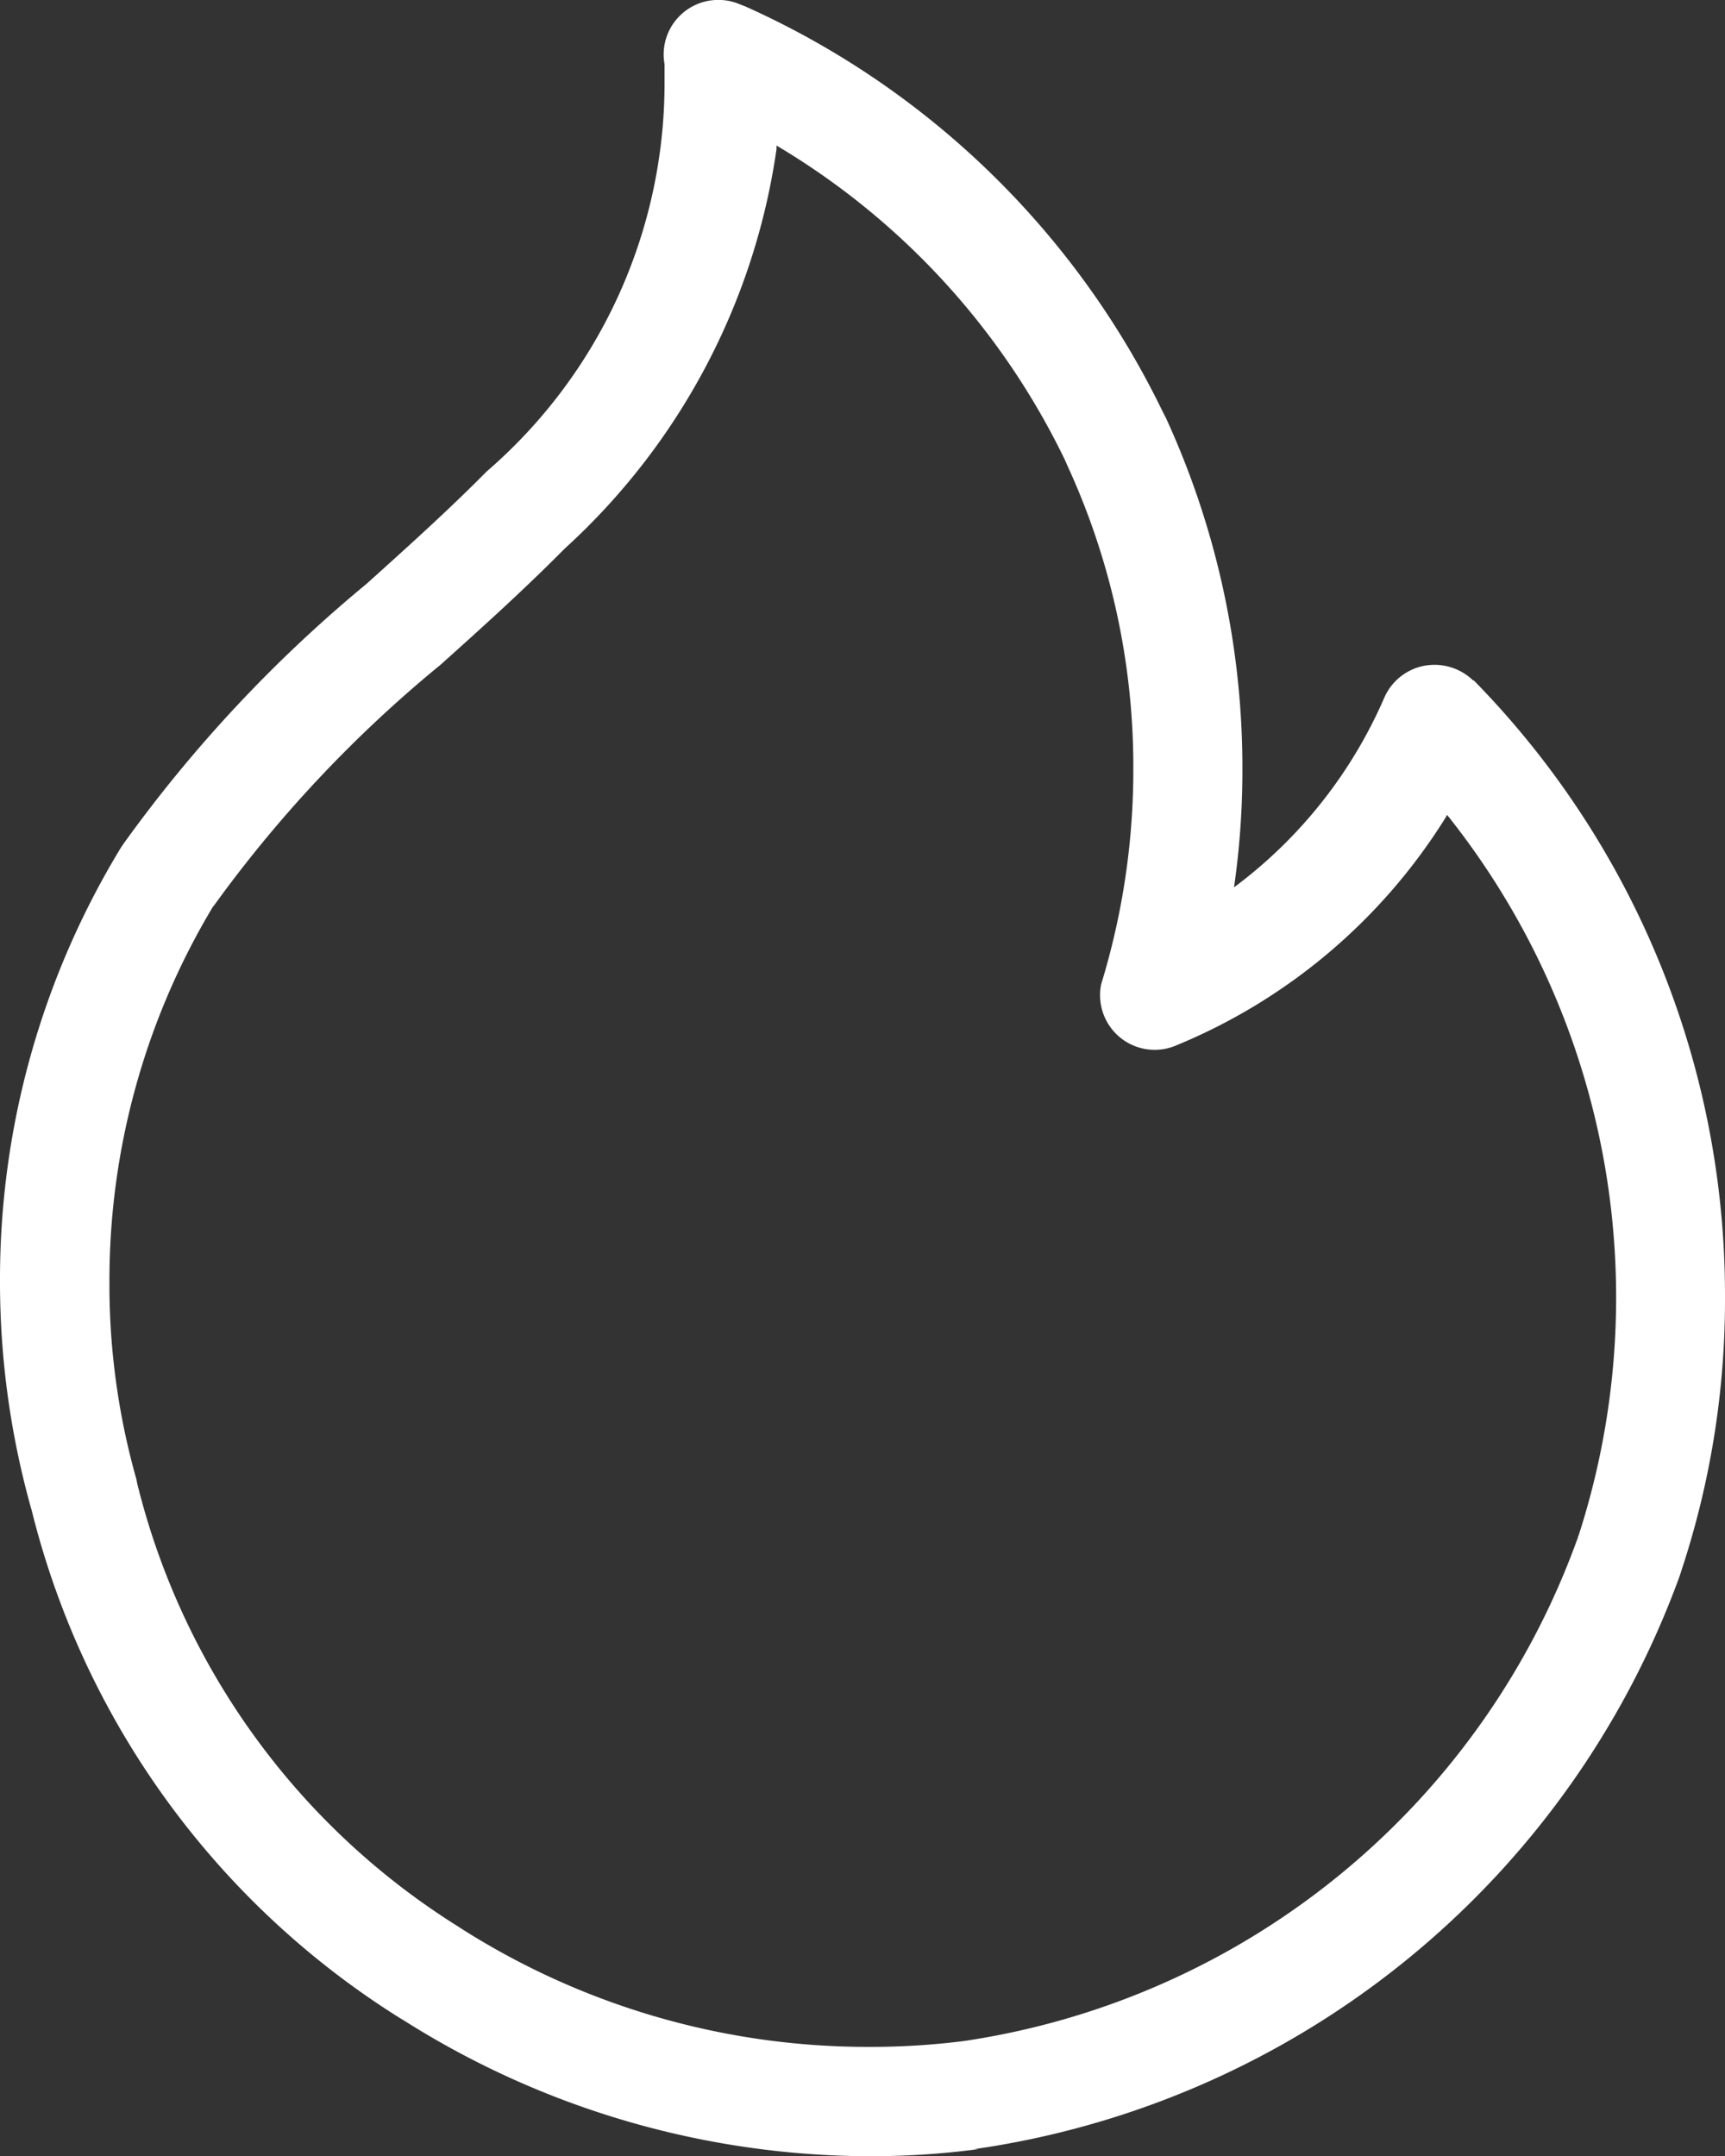 <svg xmlns="http://www.w3.org/2000/svg" width="19.198" height="24" viewBox="0 0 19.198 24">
  <rect x="0" y="0" width="19.198" height="24" fill="#333333" stroke="none"/>
  <path id="fire-svgrepo-com" d="M20.528,8.934a.617.617,0,0,0-.433-.176.694.694,0,0,0-.117.011h0a.611.611,0,0,0-.441.355l0,0a5.217,5.217,0,0,1-1.658,2.1l-.014.01a9.139,9.139,0,0,0,.093-1.319,9.324,9.324,0,0,0-.878-3.963l.024.057a9.459,9.459,0,0,0-4.679-4.58l-.06-.023a.6.6,0,0,0-.24-.049.608.608,0,0,0-.608.608.583.583,0,0,0,.01.107v0c0,.062,0,.134,0,.207A5.713,5.713,0,0,1,9.554,6.6l-.007.006c-.427.432-.882.841-1.336,1.25a15.4,15.4,0,0,0-2.7,2.886l-.031.045a9.24,9.24,0,0,0-1.349,4.833,9.341,9.341,0,0,0,.353,2.551l-.016-.066a9.316,9.316,0,0,0,4.11,5.713l.039.023A9.73,9.73,0,0,0,13.8,25.358h.015a9.12,9.12,0,0,0,1.206-.079l-.046,0a9.84,9.84,0,0,0,7.849-6.378l.022-.068a9.6,9.6,0,0,0,.483-3.041,9.773,9.773,0,0,0-2.8-6.865l0,0ZM21.7,18.448a8.6,8.6,0,0,1-6.829,5.626l-.046.006a8.191,8.191,0,0,1-1.013.061A8.427,8.427,0,0,1,9.227,22.8l.033.02a8.105,8.105,0,0,1-3.6-4.942l-.011-.055a7.942,7.942,0,0,1-.3-2.191A8.087,8.087,0,0,1,6.519,11.42l-.02.036A14.226,14.226,0,0,1,9,8.785l.024-.019c.473-.424.945-.85,1.39-1.3a7.444,7.444,0,0,0,2.359-4.448l0-.04a8.233,8.233,0,0,1,3.21,3.5l.021.049a8.014,8.014,0,0,1,.74,3.39,8.135,8.135,0,0,1-.359,2.4l.015-.057a.581.581,0,0,0-.026.176.608.608,0,0,0,.838.562l0,0a6.408,6.408,0,0,0,3.009-2.542l.015-.028a8.61,8.61,0,0,1,1.442,8.087l.018-.061Z" transform="translate(-4.131 -1.358)" fill="#fff"/>
</svg>

